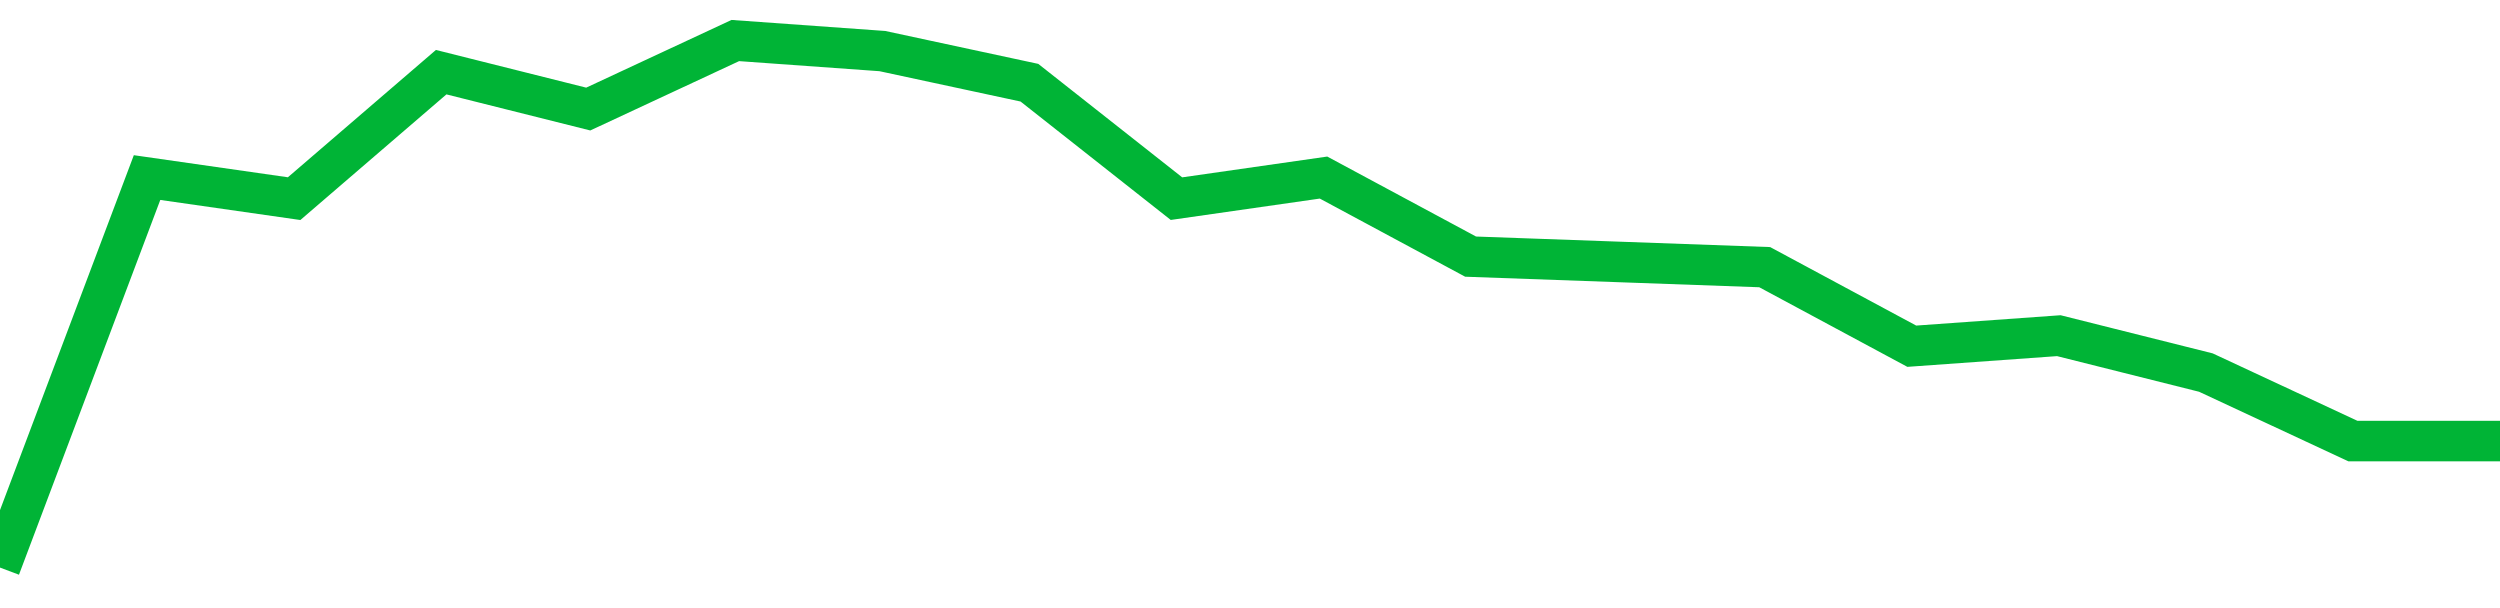 <!-- Generated with https://github.com/jxxe/sparkline/ --><svg viewBox="0 0 185 45" class="sparkline" xmlns="http://www.w3.org/2000/svg"><path class="sparkline--fill" d="M 0 42 L 0 42 L 10.882 13.14 L 21.765 14.7 L 32.647 5.34 L 43.529 8.07 L 54.412 3 L 65.294 3.78 L 76.176 6.12 L 87.059 14.7 L 97.941 13.14 L 108.824 18.99 L 119.706 19.38 L 130.588 19.77 L 141.471 25.62 L 152.353 24.84 L 163.235 27.57 L 174.118 32.64 L 185 32.64 V 45 L 0 45 Z" stroke="none" fill="none" ></path><path class="sparkline--line" d="M 0 42 L 0 42 L 10.882 13.14 L 21.765 14.7 L 32.647 5.34 L 43.529 8.07 L 54.412 3 L 65.294 3.78 L 76.176 6.12 L 87.059 14.7 L 97.941 13.14 L 108.824 18.99 L 119.706 19.38 L 130.588 19.77 L 141.471 25.62 L 152.353 24.84 L 163.235 27.57 L 174.118 32.64 L 185 32.64" fill="none" stroke-width="3" stroke="#00B436" ></path></svg>